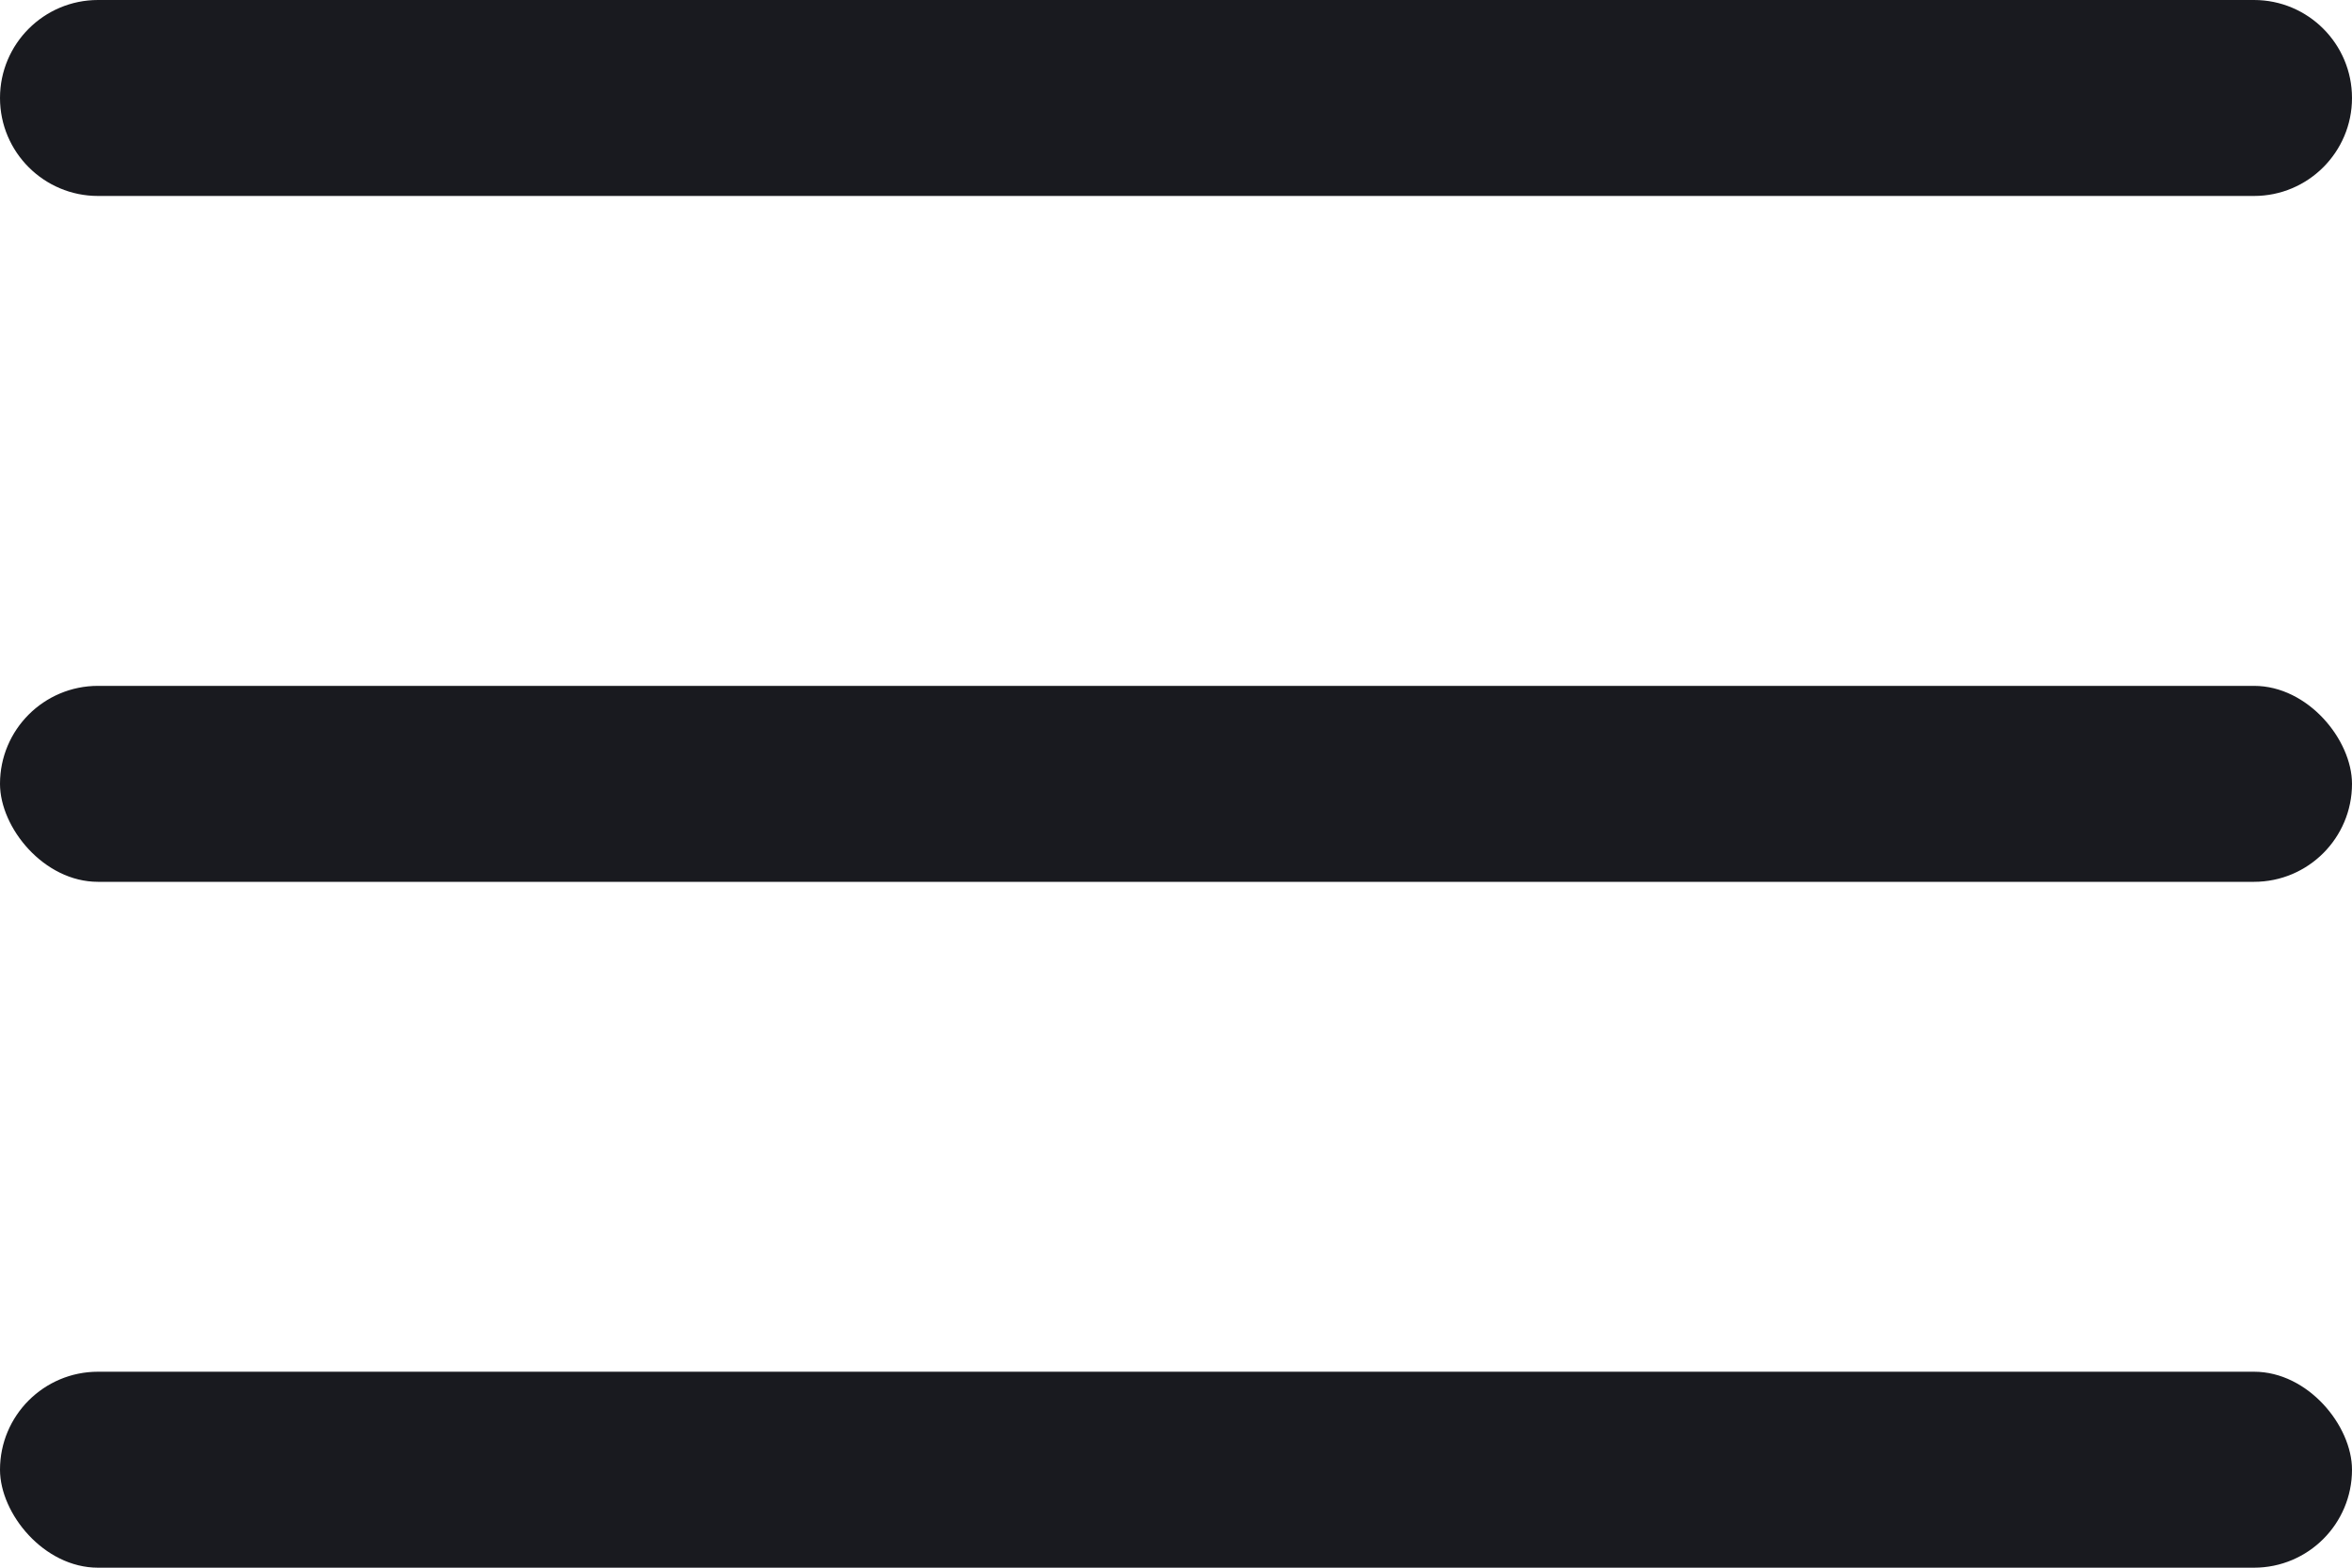<svg width="24" height="16" viewBox="0 0 24 16" fill="none" xmlns="http://www.w3.org/2000/svg">
<path d="M0 1C0 0.448 0.448 0 1 0H23C23.552 0 24 0.448 24 1V1C24 1.552 23.552 2 23 2H1C0.448 2 0 1.552 0 1V1Z" fill="#191A1F"/>
<rect y="7" width="24" height="2" rx="1" fill="#191A1F"/>
<rect y="14" width="24" height="2" rx="1" fill="#191A1F"/>
</svg>
